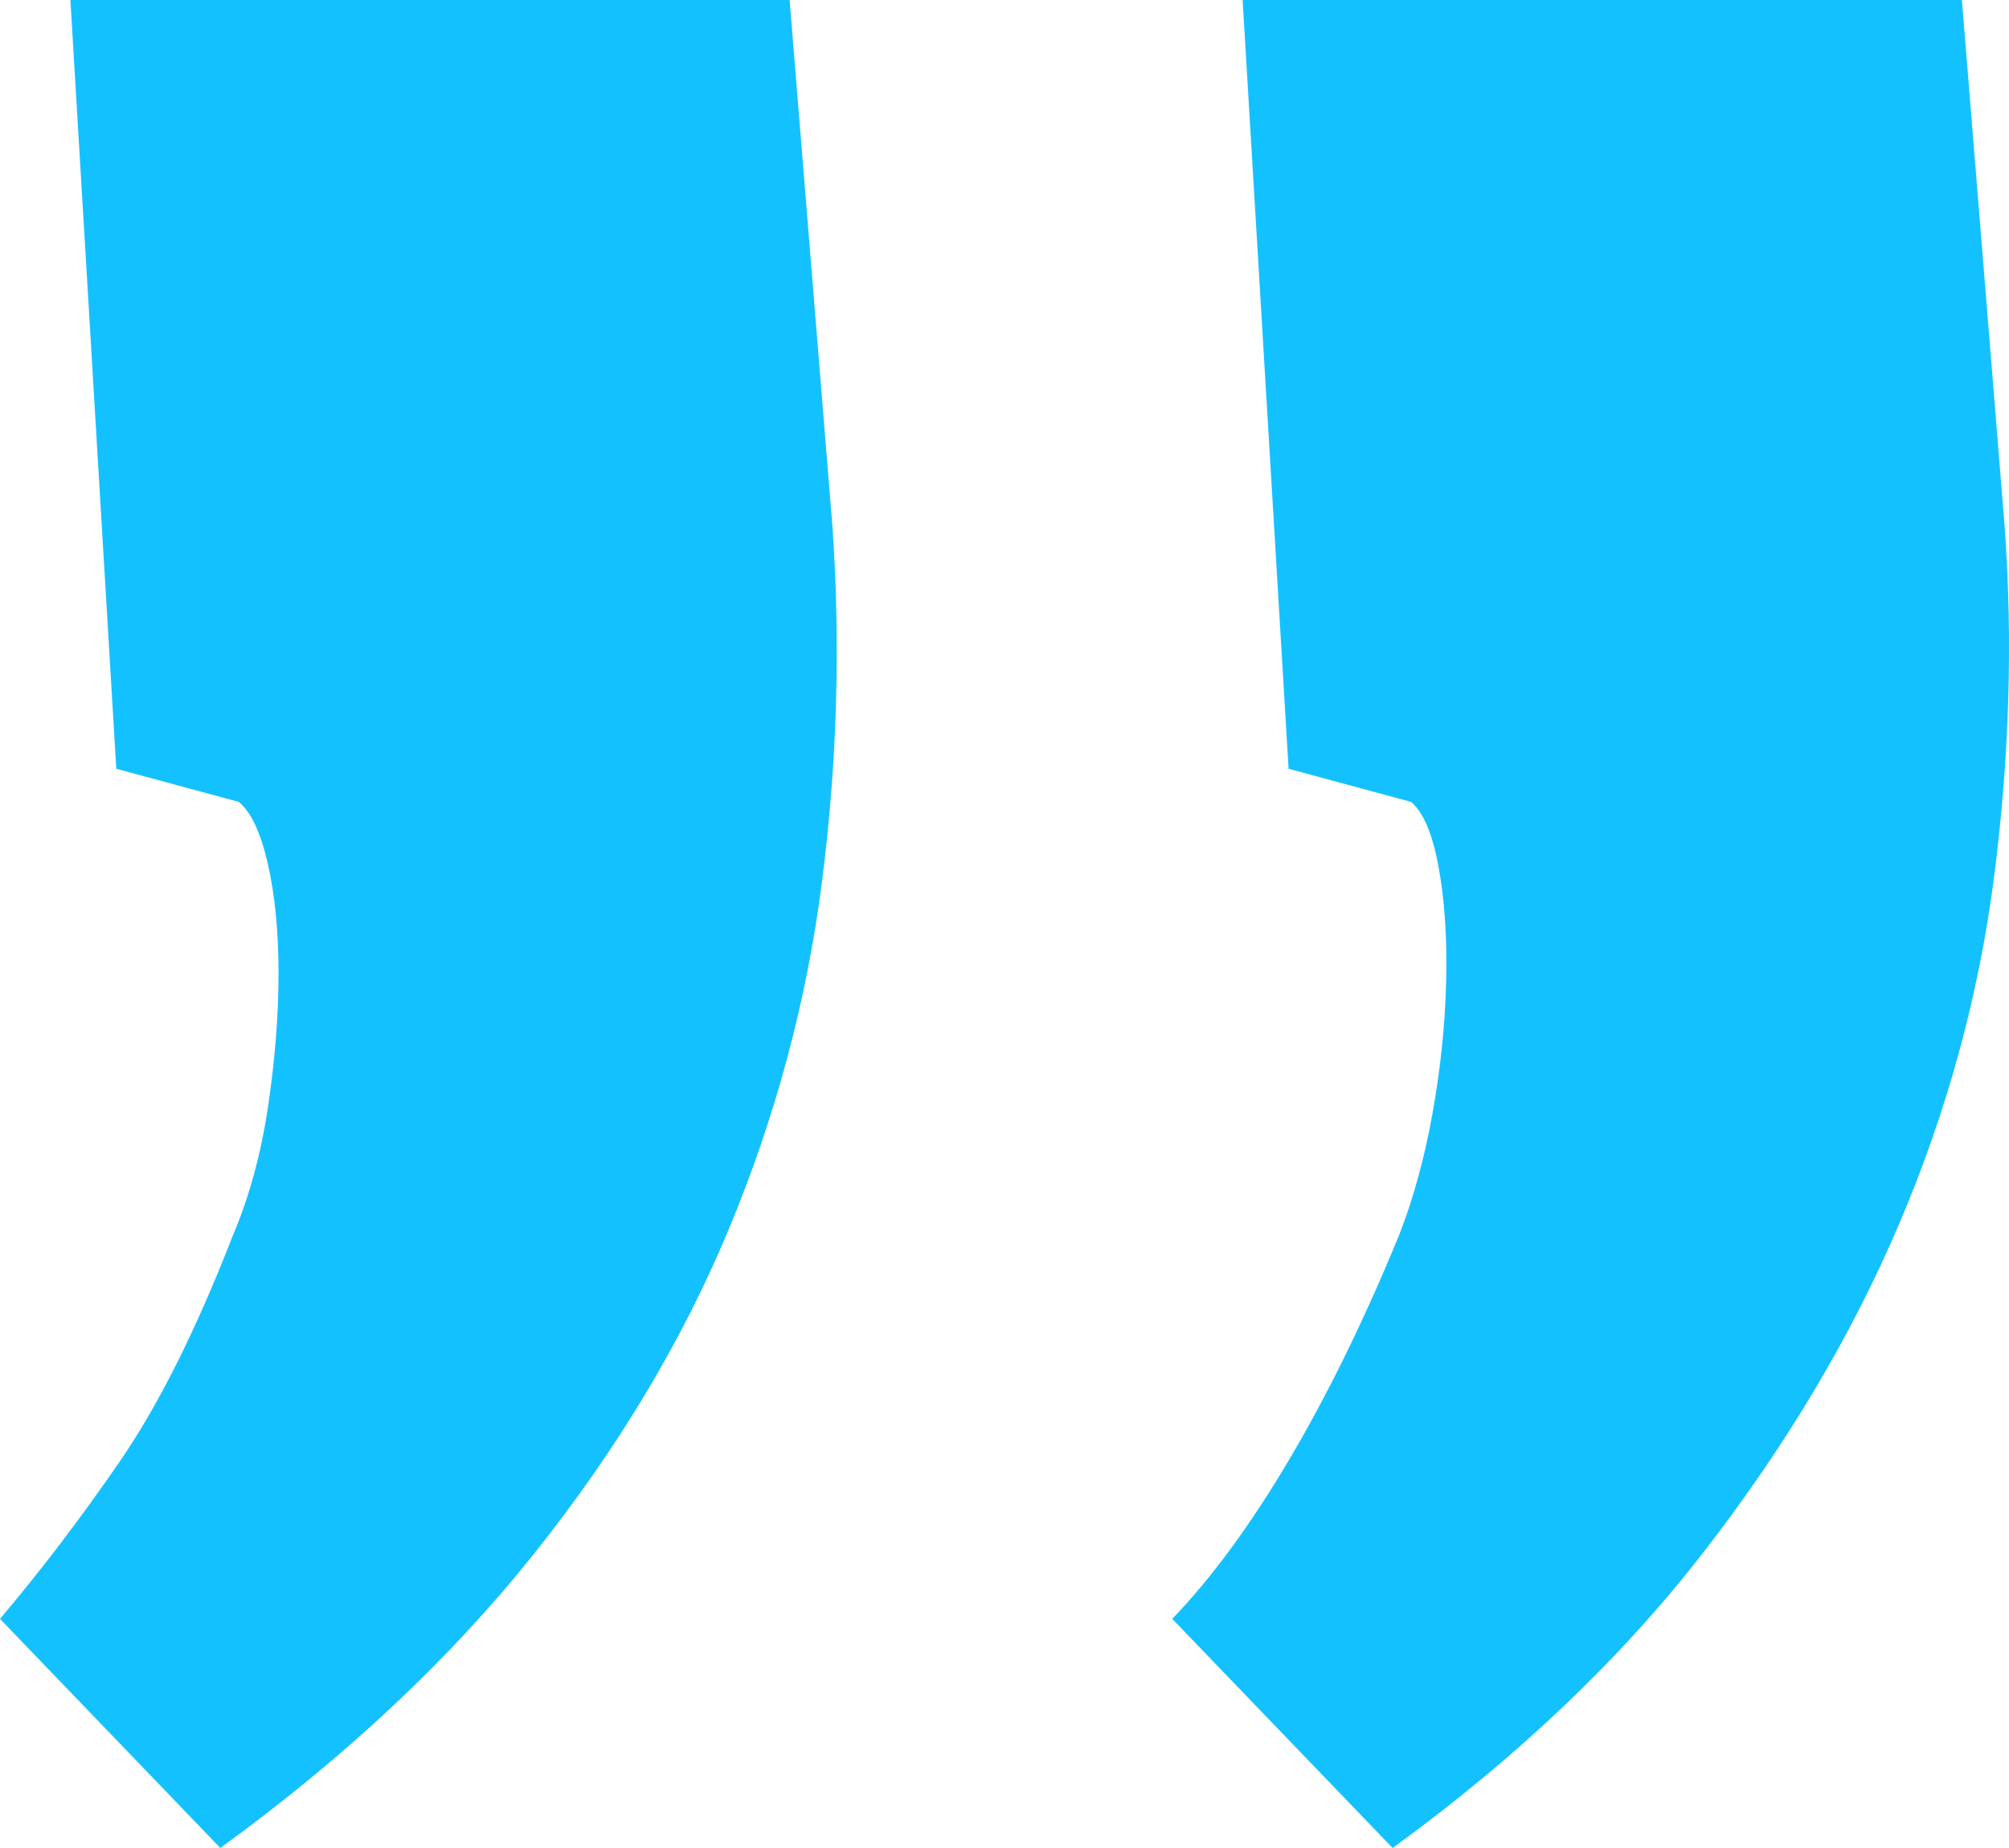 <?xml version="1.0" encoding="UTF-8"?>
<svg width="25px" height="23px" viewBox="0 0 25 23" version="1.1" xmlns="http://www.w3.org/2000/svg" xmlns:xlink="http://www.w3.org/1999/xlink">
    <title>92FE71F2-89E6-48E9-AA67-4F7D0607D34A@3x</title>
    <g id="Mobile" stroke="none" stroke-width="1" fill="none" fill-rule="evenodd">
        <g id="Clients-Mobile" transform="translate(-176, -1263)" fill="#14C1FF" fill-rule="nonzero">
            <g id="Group-20" transform="translate(39, 1153)">
                <g id="Group-19" transform="translate(40, 0)">
                    <path d="M114.33,133 C115.878,131.874 117.167,130.649 118.195,129.323 C119.224,127.997 120.036,126.634 120.633,125.233 C121.23,123.833 121.623,122.394 121.814,120.918 C122.004,119.443 122.049,117.992 121.947,116.566 L121.947,116.566 L121.414,110 L112.463,110 L113.035,119.568 L114.558,119.98 C114.71,120.105 114.825,120.374 114.901,120.787 C114.977,121.2 115.009,121.675 114.996,122.213 C114.983,122.751 114.926,123.301 114.825,123.864 C114.723,124.427 114.584,124.933 114.406,125.383 C113.974,126.434 113.517,127.366 113.035,128.179 C112.552,128.992 112.07,129.648 111.587,130.148 L111.587,130.148 L114.33,133 Z M99.742,133 C101.291,131.874 102.586,130.661 103.627,129.361 C104.668,128.06 105.481,126.709 106.065,125.308 C106.649,123.908 107.036,122.469 107.226,120.993 C107.417,119.518 107.461,118.042 107.36,116.566 L107.36,116.566 L106.826,110 L97.876,110 L98.447,119.568 L99.971,119.98 C100.123,120.105 100.244,120.362 100.333,120.75 C100.421,121.137 100.466,121.594 100.466,122.119 C100.466,122.644 100.421,123.201 100.333,123.789 C100.244,124.377 100.098,124.908 99.895,125.383 C99.438,126.559 98.968,127.497 98.485,128.197 C98.003,128.898 97.508,129.548 97,130.148 L97,130.148 L99.742,133 Z" id="Element"></path>
                </g>
            </g>
        </g>
    </g>
</svg>